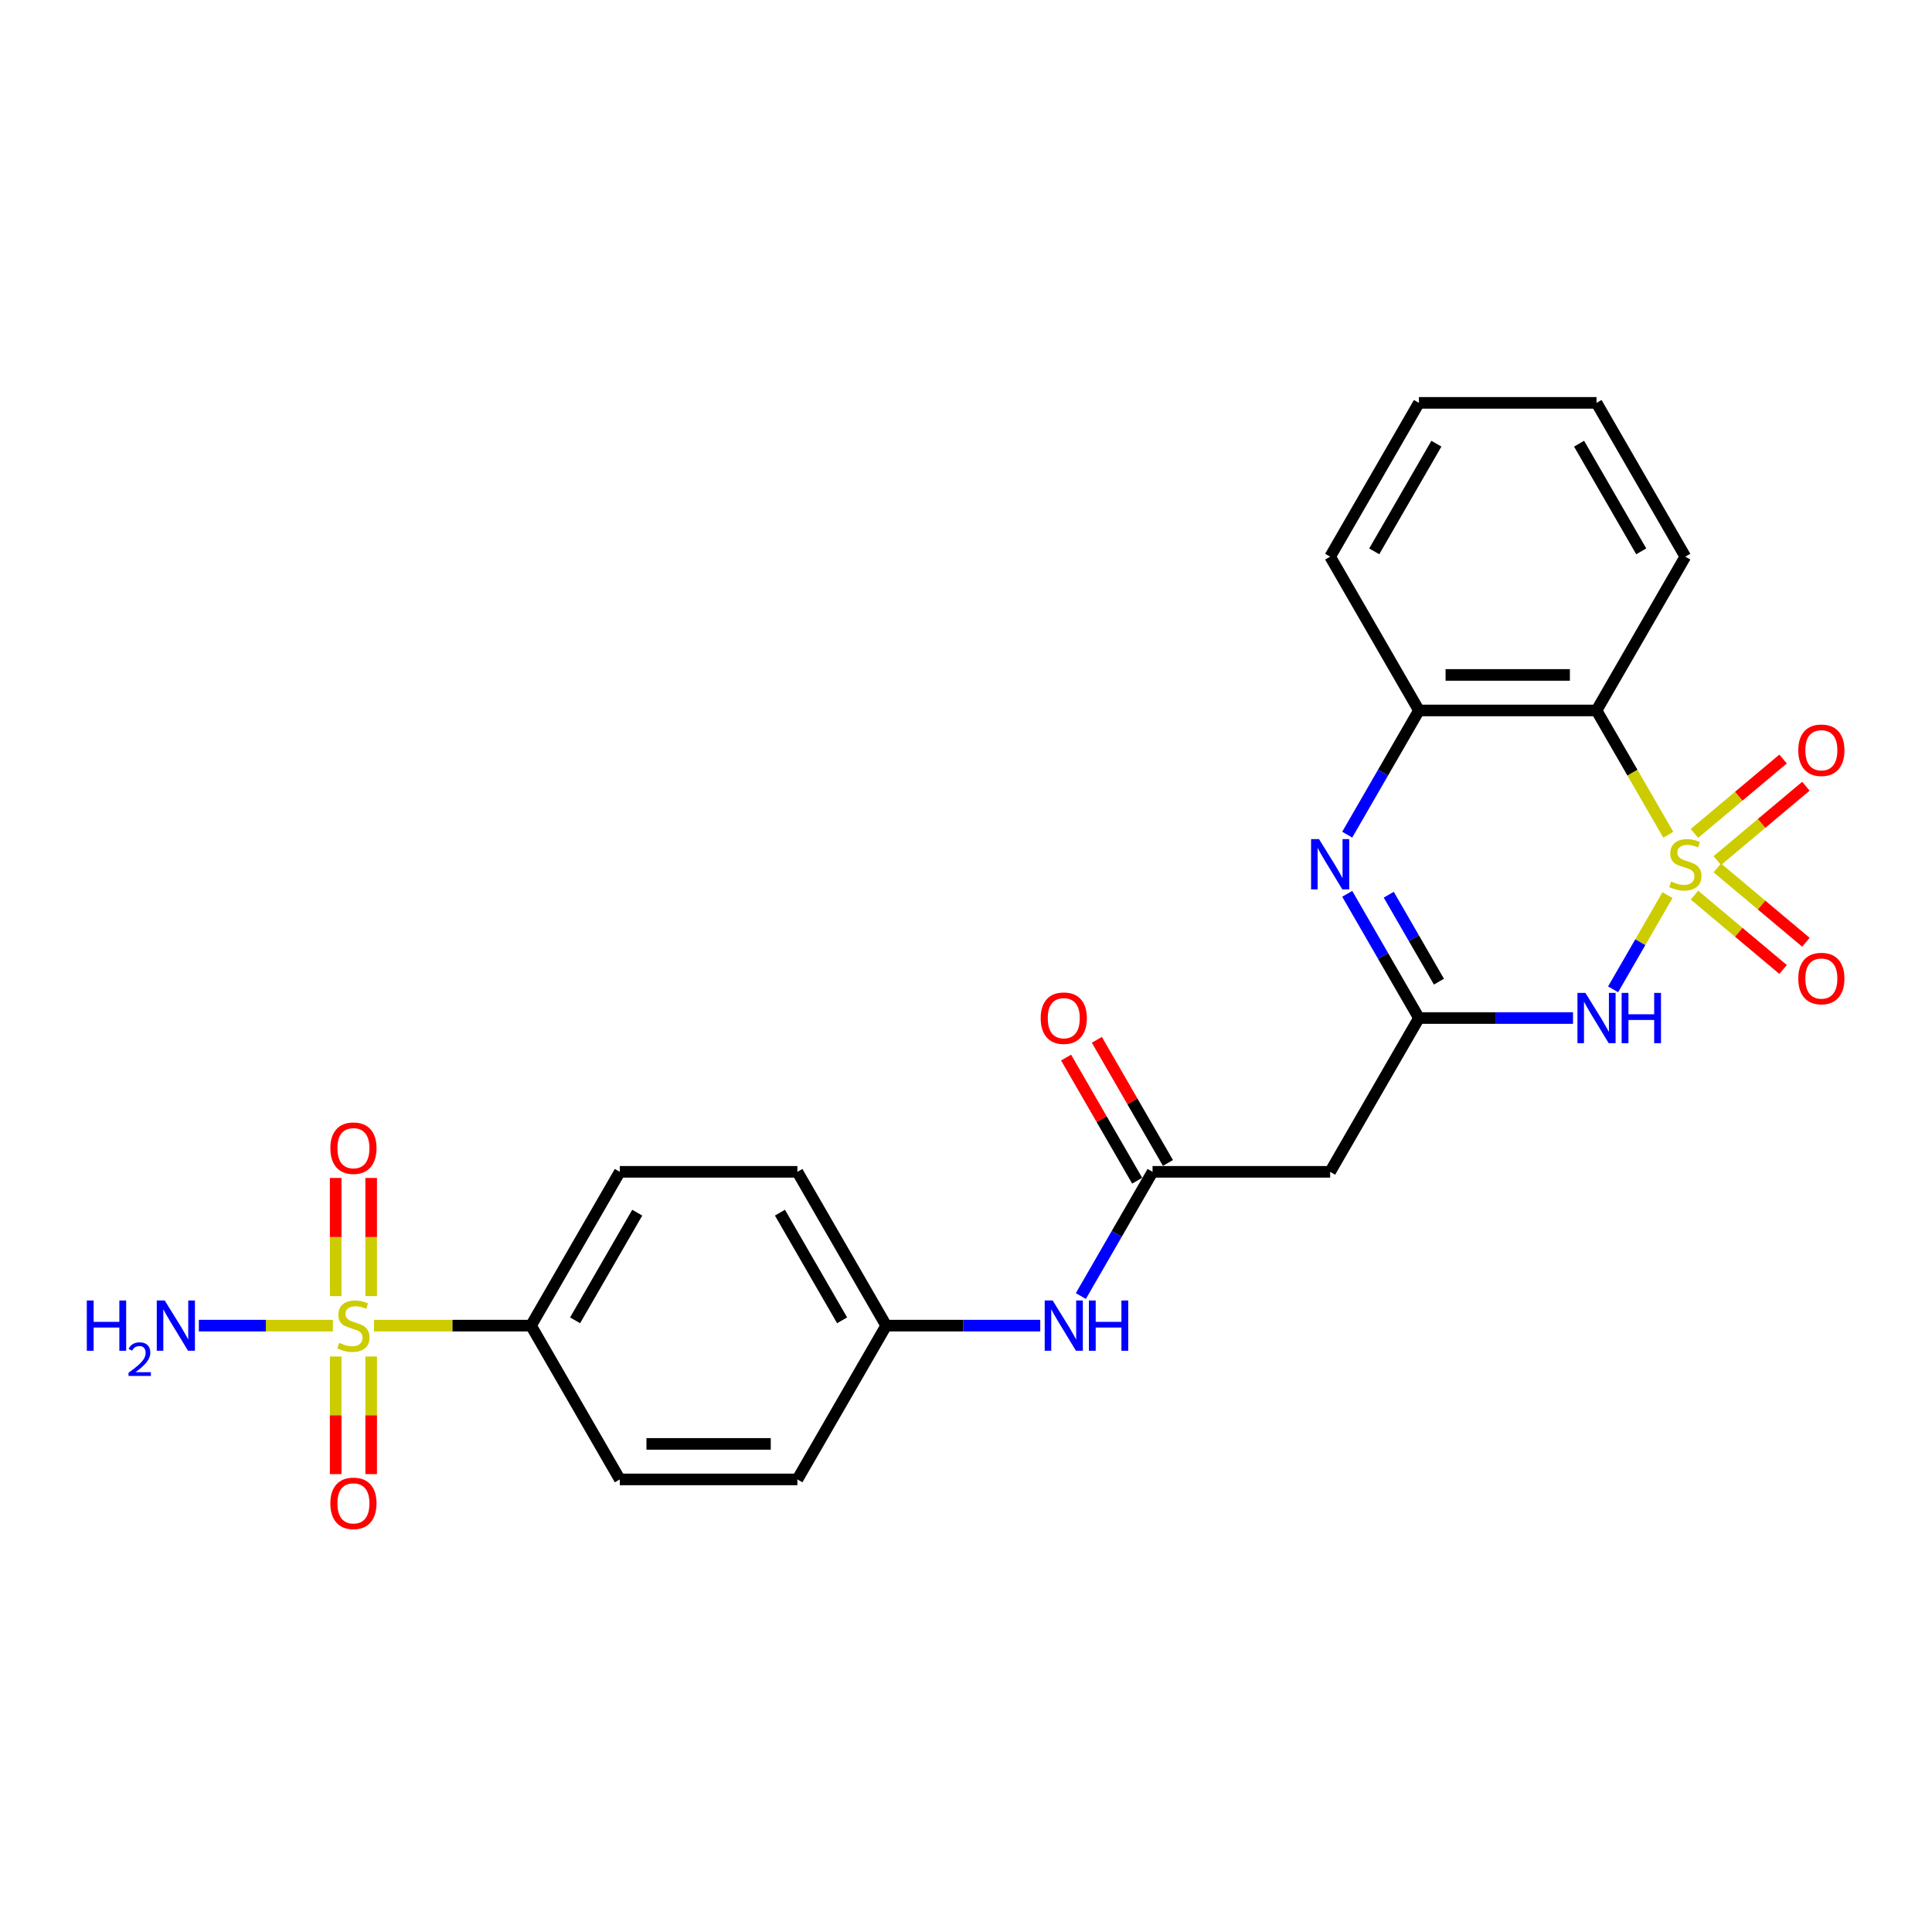 <?xml version='1.0' encoding='iso-8859-1'?>
<svg version='1.1' baseProfile='full'
              xmlns='http://www.w3.org/2000/svg'
                      xmlns:rdkit='http://www.rdkit.org/xml'
                      xmlns:xlink='http://www.w3.org/1999/xlink'
                  xml:space='preserve'
width='1000px' height='1000px' viewBox='0 0 1000 1000'>
<!-- END OF HEADER -->
<rect style='opacity:1.0;fill:#FFFFFF;stroke:none' width='1000' height='1000' x='0' y='0'> </rect>
<path class='bond-0' d='M 863.094,463.309 L 849.014,487.697' style='fill:none;fill-rule:evenodd;stroke:#CCCC00;stroke-width:6px;stroke-linecap:butt;stroke-linejoin:miter;stroke-opacity:1' />
<path class='bond-0' d='M 849.014,487.697 L 834.933,512.084' style='fill:none;fill-rule:evenodd;stroke:#0000FF;stroke-width:6px;stroke-linecap:butt;stroke-linejoin:miter;stroke-opacity:1' />
<path class='bond-3' d='M 863.497,432.057 L 844.928,399.894' style='fill:none;fill-rule:evenodd;stroke:#CCCC00;stroke-width:6px;stroke-linecap:butt;stroke-linejoin:miter;stroke-opacity:1' />
<path class='bond-3' d='M 844.928,399.894 L 826.359,367.731' style='fill:none;fill-rule:evenodd;stroke:#000000;stroke-width:6px;stroke-linecap:butt;stroke-linejoin:miter;stroke-opacity:1' />
<path class='bond-8' d='M 888.87,445.444 L 911.804,426.199' style='fill:none;fill-rule:evenodd;stroke:#CCCC00;stroke-width:6px;stroke-linecap:butt;stroke-linejoin:miter;stroke-opacity:1' />
<path class='bond-8' d='M 911.804,426.199 L 934.739,406.955' style='fill:none;fill-rule:evenodd;stroke:#FF0000;stroke-width:6px;stroke-linecap:butt;stroke-linejoin:miter;stroke-opacity:1' />
<path class='bond-8' d='M 877.053,431.361 L 899.987,412.117' style='fill:none;fill-rule:evenodd;stroke:#CCCC00;stroke-width:6px;stroke-linecap:butt;stroke-linejoin:miter;stroke-opacity:1' />
<path class='bond-8' d='M 899.987,412.117 L 922.922,392.872' style='fill:none;fill-rule:evenodd;stroke:#FF0000;stroke-width:6px;stroke-linecap:butt;stroke-linejoin:miter;stroke-opacity:1' />
<path class='bond-9' d='M 877.053,463.306 L 899.987,482.551' style='fill:none;fill-rule:evenodd;stroke:#CCCC00;stroke-width:6px;stroke-linecap:butt;stroke-linejoin:miter;stroke-opacity:1' />
<path class='bond-9' d='M 899.987,482.551 L 922.922,501.795' style='fill:none;fill-rule:evenodd;stroke:#FF0000;stroke-width:6px;stroke-linecap:butt;stroke-linejoin:miter;stroke-opacity:1' />
<path class='bond-9' d='M 888.87,449.224 L 911.804,468.468' style='fill:none;fill-rule:evenodd;stroke:#CCCC00;stroke-width:6px;stroke-linecap:butt;stroke-linejoin:miter;stroke-opacity:1' />
<path class='bond-9' d='M 911.804,468.468 L 934.739,487.713' style='fill:none;fill-rule:evenodd;stroke:#FF0000;stroke-width:6px;stroke-linecap:butt;stroke-linejoin:miter;stroke-opacity:1' />
<path class='bond-2' d='M 814.189,526.937 L 774.315,526.937' style='fill:none;fill-rule:evenodd;stroke:#0000FF;stroke-width:6px;stroke-linecap:butt;stroke-linejoin:miter;stroke-opacity:1' />
<path class='bond-2' d='M 774.315,526.937 L 734.441,526.937' style='fill:none;fill-rule:evenodd;stroke:#000000;stroke-width:6px;stroke-linecap:butt;stroke-linejoin:miter;stroke-opacity:1' />
<path class='bond-1' d='M 193.581,686.142 L 234.217,686.142' style='fill:none;fill-rule:evenodd;stroke:#CCCC00;stroke-width:6px;stroke-linecap:butt;stroke-linejoin:miter;stroke-opacity:1' />
<path class='bond-1' d='M 234.217,686.142 L 274.854,686.142' style='fill:none;fill-rule:evenodd;stroke:#000000;stroke-width:6px;stroke-linecap:butt;stroke-linejoin:miter;stroke-opacity:1' />
<path class='bond-11' d='M 192.128,670.866 L 192.128,640.287' style='fill:none;fill-rule:evenodd;stroke:#CCCC00;stroke-width:6px;stroke-linecap:butt;stroke-linejoin:miter;stroke-opacity:1' />
<path class='bond-11' d='M 192.128,640.287 L 192.128,609.708' style='fill:none;fill-rule:evenodd;stroke:#FF0000;stroke-width:6px;stroke-linecap:butt;stroke-linejoin:miter;stroke-opacity:1' />
<path class='bond-11' d='M 173.745,670.866 L 173.745,640.287' style='fill:none;fill-rule:evenodd;stroke:#CCCC00;stroke-width:6px;stroke-linecap:butt;stroke-linejoin:miter;stroke-opacity:1' />
<path class='bond-11' d='M 173.745,640.287 L 173.745,609.708' style='fill:none;fill-rule:evenodd;stroke:#FF0000;stroke-width:6px;stroke-linecap:butt;stroke-linejoin:miter;stroke-opacity:1' />
<path class='bond-12' d='M 173.745,702.118 L 173.745,732.558' style='fill:none;fill-rule:evenodd;stroke:#CCCC00;stroke-width:6px;stroke-linecap:butt;stroke-linejoin:miter;stroke-opacity:1' />
<path class='bond-12' d='M 173.745,732.558 L 173.745,762.999' style='fill:none;fill-rule:evenodd;stroke:#FF0000;stroke-width:6px;stroke-linecap:butt;stroke-linejoin:miter;stroke-opacity:1' />
<path class='bond-12' d='M 192.128,702.118 L 192.128,732.558' style='fill:none;fill-rule:evenodd;stroke:#CCCC00;stroke-width:6px;stroke-linecap:butt;stroke-linejoin:miter;stroke-opacity:1' />
<path class='bond-12' d='M 192.128,732.558 L 192.128,762.999' style='fill:none;fill-rule:evenodd;stroke:#FF0000;stroke-width:6px;stroke-linecap:butt;stroke-linejoin:miter;stroke-opacity:1' />
<path class='bond-14' d='M 172.292,686.142 L 137.608,686.142' style='fill:none;fill-rule:evenodd;stroke:#CCCC00;stroke-width:6px;stroke-linecap:butt;stroke-linejoin:miter;stroke-opacity:1' />
<path class='bond-14' d='M 137.608,686.142 L 102.923,686.142' style='fill:none;fill-rule:evenodd;stroke:#0000FF;stroke-width:6px;stroke-linecap:butt;stroke-linejoin:miter;stroke-opacity:1' />
<path class='bond-6' d='M 734.441,526.937 L 688.482,606.539' style='fill:none;fill-rule:evenodd;stroke:#000000;stroke-width:6px;stroke-linecap:butt;stroke-linejoin:miter;stroke-opacity:1' />
<path class='bond-25' d='M 734.441,526.937 L 715.882,494.792' style='fill:none;fill-rule:evenodd;stroke:#000000;stroke-width:6px;stroke-linecap:butt;stroke-linejoin:miter;stroke-opacity:1' />
<path class='bond-25' d='M 715.882,494.792 L 697.324,462.647' style='fill:none;fill-rule:evenodd;stroke:#0000FF;stroke-width:6px;stroke-linecap:butt;stroke-linejoin:miter;stroke-opacity:1' />
<path class='bond-25' d='M 744.794,508.101 L 731.803,485.6' style='fill:none;fill-rule:evenodd;stroke:#000000;stroke-width:6px;stroke-linecap:butt;stroke-linejoin:miter;stroke-opacity:1' />
<path class='bond-25' d='M 731.803,485.6 L 718.812,463.099' style='fill:none;fill-rule:evenodd;stroke:#0000FF;stroke-width:6px;stroke-linecap:butt;stroke-linejoin:miter;stroke-opacity:1' />
<path class='bond-5' d='M 826.359,367.731 L 734.441,367.731' style='fill:none;fill-rule:evenodd;stroke:#000000;stroke-width:6px;stroke-linecap:butt;stroke-linejoin:miter;stroke-opacity:1' />
<path class='bond-5' d='M 812.571,349.347 L 748.229,349.347' style='fill:none;fill-rule:evenodd;stroke:#000000;stroke-width:6px;stroke-linecap:butt;stroke-linejoin:miter;stroke-opacity:1' />
<path class='bond-21' d='M 826.359,367.731 L 872.317,288.128' style='fill:none;fill-rule:evenodd;stroke:#000000;stroke-width:6px;stroke-linecap:butt;stroke-linejoin:miter;stroke-opacity:1' />
<path class='bond-4' d='M 697.324,432.02 L 715.882,399.876' style='fill:none;fill-rule:evenodd;stroke:#0000FF;stroke-width:6px;stroke-linecap:butt;stroke-linejoin:miter;stroke-opacity:1' />
<path class='bond-4' d='M 715.882,399.876 L 734.441,367.731' style='fill:none;fill-rule:evenodd;stroke:#000000;stroke-width:6px;stroke-linecap:butt;stroke-linejoin:miter;stroke-opacity:1' />
<path class='bond-22' d='M 734.441,367.731 L 688.482,288.128' style='fill:none;fill-rule:evenodd;stroke:#000000;stroke-width:6px;stroke-linecap:butt;stroke-linejoin:miter;stroke-opacity:1' />
<path class='bond-7' d='M 688.482,606.539 L 596.565,606.539' style='fill:none;fill-rule:evenodd;stroke:#000000;stroke-width:6px;stroke-linecap:butt;stroke-linejoin:miter;stroke-opacity:1' />
<path class='bond-13' d='M 596.565,606.539 L 578.006,638.684' style='fill:none;fill-rule:evenodd;stroke:#000000;stroke-width:6px;stroke-linecap:butt;stroke-linejoin:miter;stroke-opacity:1' />
<path class='bond-13' d='M 578.006,638.684 L 559.447,670.829' style='fill:none;fill-rule:evenodd;stroke:#0000FF;stroke-width:6px;stroke-linecap:butt;stroke-linejoin:miter;stroke-opacity:1' />
<path class='bond-15' d='M 604.525,601.944 L 586.126,570.075' style='fill:none;fill-rule:evenodd;stroke:#000000;stroke-width:6px;stroke-linecap:butt;stroke-linejoin:miter;stroke-opacity:1' />
<path class='bond-15' d='M 586.126,570.075 L 567.726,538.206' style='fill:none;fill-rule:evenodd;stroke:#FF0000;stroke-width:6px;stroke-linecap:butt;stroke-linejoin:miter;stroke-opacity:1' />
<path class='bond-15' d='M 588.605,611.135 L 570.205,579.266' style='fill:none;fill-rule:evenodd;stroke:#000000;stroke-width:6px;stroke-linecap:butt;stroke-linejoin:miter;stroke-opacity:1' />
<path class='bond-15' d='M 570.205,579.266 L 551.806,547.397' style='fill:none;fill-rule:evenodd;stroke:#FF0000;stroke-width:6px;stroke-linecap:butt;stroke-linejoin:miter;stroke-opacity:1' />
<path class='bond-10' d='M 274.854,686.142 L 320.813,606.539' style='fill:none;fill-rule:evenodd;stroke:#000000;stroke-width:6px;stroke-linecap:butt;stroke-linejoin:miter;stroke-opacity:1' />
<path class='bond-10' d='M 297.668,683.394 L 329.839,627.672' style='fill:none;fill-rule:evenodd;stroke:#000000;stroke-width:6px;stroke-linecap:butt;stroke-linejoin:miter;stroke-opacity:1' />
<path class='bond-27' d='M 274.854,686.142 L 320.813,765.745' style='fill:none;fill-rule:evenodd;stroke:#000000;stroke-width:6px;stroke-linecap:butt;stroke-linejoin:miter;stroke-opacity:1' />
<path class='bond-18' d='M 538.436,686.142 L 498.563,686.142' style='fill:none;fill-rule:evenodd;stroke:#0000FF;stroke-width:6px;stroke-linecap:butt;stroke-linejoin:miter;stroke-opacity:1' />
<path class='bond-18' d='M 498.563,686.142 L 458.689,686.142' style='fill:none;fill-rule:evenodd;stroke:#000000;stroke-width:6px;stroke-linecap:butt;stroke-linejoin:miter;stroke-opacity:1' />
<path class='bond-16' d='M 320.813,606.539 L 412.73,606.539' style='fill:none;fill-rule:evenodd;stroke:#000000;stroke-width:6px;stroke-linecap:butt;stroke-linejoin:miter;stroke-opacity:1' />
<path class='bond-17' d='M 320.813,765.745 L 412.73,765.745' style='fill:none;fill-rule:evenodd;stroke:#000000;stroke-width:6px;stroke-linecap:butt;stroke-linejoin:miter;stroke-opacity:1' />
<path class='bond-17' d='M 334.6,747.362 L 398.942,747.362' style='fill:none;fill-rule:evenodd;stroke:#000000;stroke-width:6px;stroke-linecap:butt;stroke-linejoin:miter;stroke-opacity:1' />
<path class='bond-19' d='M 458.689,686.142 L 412.73,765.745' style='fill:none;fill-rule:evenodd;stroke:#000000;stroke-width:6px;stroke-linecap:butt;stroke-linejoin:miter;stroke-opacity:1' />
<path class='bond-20' d='M 458.689,686.142 L 412.73,606.539' style='fill:none;fill-rule:evenodd;stroke:#000000;stroke-width:6px;stroke-linecap:butt;stroke-linejoin:miter;stroke-opacity:1' />
<path class='bond-20' d='M 435.874,683.394 L 403.703,627.672' style='fill:none;fill-rule:evenodd;stroke:#000000;stroke-width:6px;stroke-linecap:butt;stroke-linejoin:miter;stroke-opacity:1' />
<path class='bond-23' d='M 872.317,288.128 L 826.359,208.525' style='fill:none;fill-rule:evenodd;stroke:#000000;stroke-width:6px;stroke-linecap:butt;stroke-linejoin:miter;stroke-opacity:1' />
<path class='bond-23' d='M 849.503,285.379 L 817.332,229.657' style='fill:none;fill-rule:evenodd;stroke:#000000;stroke-width:6px;stroke-linecap:butt;stroke-linejoin:miter;stroke-opacity:1' />
<path class='bond-26' d='M 688.482,288.128 L 734.441,208.525' style='fill:none;fill-rule:evenodd;stroke:#000000;stroke-width:6px;stroke-linecap:butt;stroke-linejoin:miter;stroke-opacity:1' />
<path class='bond-26' d='M 711.297,285.379 L 743.468,229.657' style='fill:none;fill-rule:evenodd;stroke:#000000;stroke-width:6px;stroke-linecap:butt;stroke-linejoin:miter;stroke-opacity:1' />
<path class='bond-24' d='M 826.359,208.525 L 734.441,208.525' style='fill:none;fill-rule:evenodd;stroke:#000000;stroke-width:6px;stroke-linecap:butt;stroke-linejoin:miter;stroke-opacity:1' />
<path  class='atom-0' d='M 864.964 456.268
Q 865.258 456.378, 866.471 456.893
Q 867.685 457.408, 869.008 457.739
Q 870.369 458.033, 871.692 458.033
Q 874.156 458.033, 875.589 456.856
Q 877.023 455.643, 877.023 453.547
Q 877.023 452.113, 876.288 451.231
Q 875.589 450.349, 874.486 449.871
Q 873.383 449.393, 871.545 448.841
Q 869.229 448.143, 867.832 447.481
Q 866.471 446.819, 865.479 445.422
Q 864.523 444.025, 864.523 441.672
Q 864.523 438.399, 866.729 436.377
Q 868.971 434.355, 873.383 434.355
Q 876.398 434.355, 879.818 435.789
L 878.972 438.62
Q 875.847 437.333, 873.494 437.333
Q 870.957 437.333, 869.56 438.399
Q 868.163 439.429, 868.199 441.23
Q 868.199 442.628, 868.898 443.473
Q 869.633 444.319, 870.663 444.797
Q 871.729 445.275, 873.494 445.826
Q 875.847 446.562, 877.244 447.297
Q 878.641 448.032, 879.634 449.54
Q 880.663 451.01, 880.663 453.547
Q 880.663 457.151, 878.237 459.099
Q 875.847 461.011, 871.839 461.011
Q 869.523 461.011, 867.758 460.496
Q 866.03 460.018, 863.971 459.173
L 864.964 456.268
' fill='#CCCC00'/>
<path  class='atom-1' d='M 820.604 513.921
L 829.134 527.709
Q 829.98 529.069, 831.34 531.532
Q 832.701 533.996, 832.774 534.143
L 832.774 513.921
L 836.23 513.921
L 836.23 539.952
L 832.664 539.952
L 823.509 524.878
Q 822.443 523.113, 821.303 521.091
Q 820.2 519.068, 819.869 518.443
L 819.869 539.952
L 816.487 539.952
L 816.487 513.921
L 820.604 513.921
' fill='#0000FF'/>
<path  class='atom-1' d='M 839.356 513.921
L 842.885 513.921
L 842.885 524.988
L 856.195 524.988
L 856.195 513.921
L 859.725 513.921
L 859.725 539.952
L 856.195 539.952
L 856.195 527.929
L 842.885 527.929
L 842.885 539.952
L 839.356 539.952
L 839.356 513.921
' fill='#0000FF'/>
<path  class='atom-2' d='M 175.583 695.077
Q 175.877 695.187, 177.091 695.702
Q 178.304 696.216, 179.627 696.547
Q 180.988 696.841, 182.311 696.841
Q 184.775 696.841, 186.209 695.665
Q 187.643 694.452, 187.643 692.356
Q 187.643 690.922, 186.907 690.04
Q 186.209 689.157, 185.106 688.679
Q 184.003 688.201, 182.164 687.65
Q 179.848 686.951, 178.451 686.289
Q 177.091 685.628, 176.098 684.23
Q 175.142 682.833, 175.142 680.48
Q 175.142 677.208, 177.348 675.186
Q 179.591 673.164, 184.003 673.164
Q 187.018 673.164, 190.437 674.597
L 189.591 677.428
Q 186.466 676.142, 184.113 676.142
Q 181.576 676.142, 180.179 677.208
Q 178.782 678.237, 178.819 680.039
Q 178.819 681.436, 179.517 682.282
Q 180.253 683.127, 181.282 683.605
Q 182.348 684.083, 184.113 684.635
Q 186.466 685.37, 187.863 686.105
Q 189.26 686.841, 190.253 688.348
Q 191.283 689.819, 191.283 692.356
Q 191.283 695.959, 188.856 697.908
Q 186.466 699.82, 182.459 699.82
Q 180.142 699.82, 178.377 699.305
Q 176.649 698.827, 174.59 697.981
L 175.583 695.077
' fill='#CCCC00'/>
<path  class='atom-5' d='M 682.728 434.318
L 691.258 448.106
Q 692.104 449.466, 693.464 451.93
Q 694.825 454.393, 694.898 454.54
L 694.898 434.318
L 698.354 434.318
L 698.354 460.349
L 694.788 460.349
L 685.633 445.275
Q 684.567 443.51, 683.427 441.488
Q 682.324 439.466, 681.993 438.841
L 681.993 460.349
L 678.61 460.349
L 678.61 434.318
L 682.728 434.318
' fill='#0000FF'/>
<path  class='atom-9' d='M 930.781 388.324
Q 930.781 382.074, 933.869 378.581
Q 936.958 375.088, 942.73 375.088
Q 948.502 375.088, 951.591 378.581
Q 954.679 382.074, 954.679 388.324
Q 954.679 394.648, 951.554 398.251
Q 948.429 401.817, 942.73 401.817
Q 936.994 401.817, 933.869 398.251
Q 930.781 394.685, 930.781 388.324
M 942.73 398.876
Q 946.701 398.876, 948.833 396.229
Q 951.003 393.545, 951.003 388.324
Q 951.003 383.213, 948.833 380.64
Q 946.701 378.029, 942.73 378.029
Q 938.759 378.029, 936.59 380.603
Q 934.457 383.177, 934.457 388.324
Q 934.457 393.582, 936.59 396.229
Q 938.759 398.876, 942.73 398.876
' fill='#FF0000'/>
<path  class='atom-10' d='M 930.781 506.491
Q 930.781 500.24, 933.869 496.747
Q 936.958 493.255, 942.73 493.255
Q 948.502 493.255, 951.591 496.747
Q 954.679 500.24, 954.679 506.491
Q 954.679 512.815, 951.554 516.418
Q 948.429 519.984, 942.73 519.984
Q 936.994 519.984, 933.869 516.418
Q 930.781 512.851, 930.781 506.491
M 942.73 517.043
Q 946.701 517.043, 948.833 514.396
Q 951.003 511.712, 951.003 506.491
Q 951.003 501.38, 948.833 498.806
Q 946.701 496.196, 942.73 496.196
Q 938.759 496.196, 936.59 498.77
Q 934.457 501.343, 934.457 506.491
Q 934.457 511.748, 936.59 514.396
Q 938.759 517.043, 942.73 517.043
' fill='#FF0000'/>
<path  class='atom-12' d='M 170.987 594.298
Q 170.987 588.048, 174.076 584.555
Q 177.164 581.062, 182.937 581.062
Q 188.709 581.062, 191.797 584.555
Q 194.886 588.048, 194.886 594.298
Q 194.886 600.622, 191.761 604.225
Q 188.635 607.792, 182.937 607.792
Q 177.201 607.792, 174.076 604.225
Q 170.987 600.659, 170.987 594.298
M 182.937 604.85
Q 186.907 604.85, 189.04 602.203
Q 191.209 599.519, 191.209 594.298
Q 191.209 589.188, 189.04 586.614
Q 186.907 584.004, 182.937 584.004
Q 178.966 584.004, 176.796 586.577
Q 174.664 589.151, 174.664 594.298
Q 174.664 599.556, 176.796 602.203
Q 178.966 604.85, 182.937 604.85
' fill='#FF0000'/>
<path  class='atom-13' d='M 170.987 778.133
Q 170.987 771.883, 174.076 768.39
Q 177.164 764.897, 182.937 764.897
Q 188.709 764.897, 191.797 768.39
Q 194.886 771.883, 194.886 778.133
Q 194.886 784.457, 191.761 788.06
Q 188.635 791.627, 182.937 791.627
Q 177.201 791.627, 174.076 788.06
Q 170.987 784.494, 170.987 778.133
M 182.937 788.685
Q 186.907 788.685, 189.04 786.038
Q 191.209 783.354, 191.209 778.133
Q 191.209 773.023, 189.04 770.449
Q 186.907 767.838, 182.937 767.838
Q 178.966 767.838, 176.796 770.412
Q 174.664 772.986, 174.664 778.133
Q 174.664 783.391, 176.796 786.038
Q 178.966 788.685, 182.937 788.685
' fill='#FF0000'/>
<path  class='atom-14' d='M 544.852 673.127
L 553.382 686.914
Q 554.228 688.275, 555.588 690.738
Q 556.949 693.202, 557.022 693.349
L 557.022 673.127
L 560.478 673.127
L 560.478 699.158
L 556.912 699.158
L 547.757 684.083
Q 546.691 682.318, 545.551 680.296
Q 544.448 678.274, 544.117 677.649
L 544.117 699.158
L 540.734 699.158
L 540.734 673.127
L 544.852 673.127
' fill='#0000FF'/>
<path  class='atom-14' d='M 563.603 673.127
L 567.133 673.127
L 567.133 684.194
L 580.443 684.194
L 580.443 673.127
L 583.972 673.127
L 583.972 699.158
L 580.443 699.158
L 580.443 687.135
L 567.133 687.135
L 567.133 699.158
L 563.603 699.158
L 563.603 673.127
' fill='#0000FF'/>
<path  class='atom-15' d='M 44.938 673.127
L 48.468 673.127
L 48.468 684.194
L 61.778 684.194
L 61.778 673.127
L 65.307 673.127
L 65.307 699.158
L 61.778 699.158
L 61.778 687.135
L 48.468 687.135
L 48.468 699.158
L 44.938 699.158
L 44.938 673.127
' fill='#0000FF'/>
<path  class='atom-15' d='M 66.569 698.244
Q 67.2 696.619, 68.704 695.721
Q 70.209 694.799, 72.296 694.799
Q 74.892 694.799, 76.348 696.206
Q 77.804 697.614, 77.804 700.113
Q 77.804 702.661, 75.912 705.039
Q 74.043 707.417, 70.16 710.232
L 78.096 710.232
L 78.096 712.173
L 66.52 712.173
L 66.52 710.547
Q 69.724 708.266, 71.616 706.568
Q 73.533 704.869, 74.456 703.34
Q 75.378 701.812, 75.378 700.234
Q 75.378 698.584, 74.553 697.662
Q 73.728 696.74, 72.296 696.74
Q 70.913 696.74, 69.991 697.298
Q 69.069 697.856, 68.413 699.094
L 66.569 698.244
' fill='#0000FF'/>
<path  class='atom-15' d='M 85.265 673.127
L 93.795 686.914
Q 94.641 688.275, 96.001 690.738
Q 97.361 693.202, 97.435 693.349
L 97.435 673.127
L 100.891 673.127
L 100.891 699.158
L 97.325 699.158
L 88.17 684.083
Q 87.103 682.318, 85.964 680.296
Q 84.861 678.274, 84.53 677.649
L 84.53 699.158
L 81.147 699.158
L 81.147 673.127
L 85.265 673.127
' fill='#0000FF'/>
<path  class='atom-16' d='M 538.657 527.01
Q 538.657 520.76, 541.745 517.267
Q 544.834 513.774, 550.606 513.774
Q 556.379 513.774, 559.467 517.267
Q 562.555 520.76, 562.555 527.01
Q 562.555 533.334, 559.43 536.937
Q 556.305 540.504, 550.606 540.504
Q 544.871 540.504, 541.745 536.937
Q 538.657 533.371, 538.657 527.01
M 550.606 537.562
Q 554.577 537.562, 556.71 534.915
Q 558.879 532.231, 558.879 527.01
Q 558.879 521.9, 556.71 519.326
Q 554.577 516.715, 550.606 516.715
Q 546.635 516.715, 544.466 519.289
Q 542.334 521.863, 542.334 527.01
Q 542.334 532.268, 544.466 534.915
Q 546.635 537.562, 550.606 537.562
' fill='#FF0000'/>
</svg>
